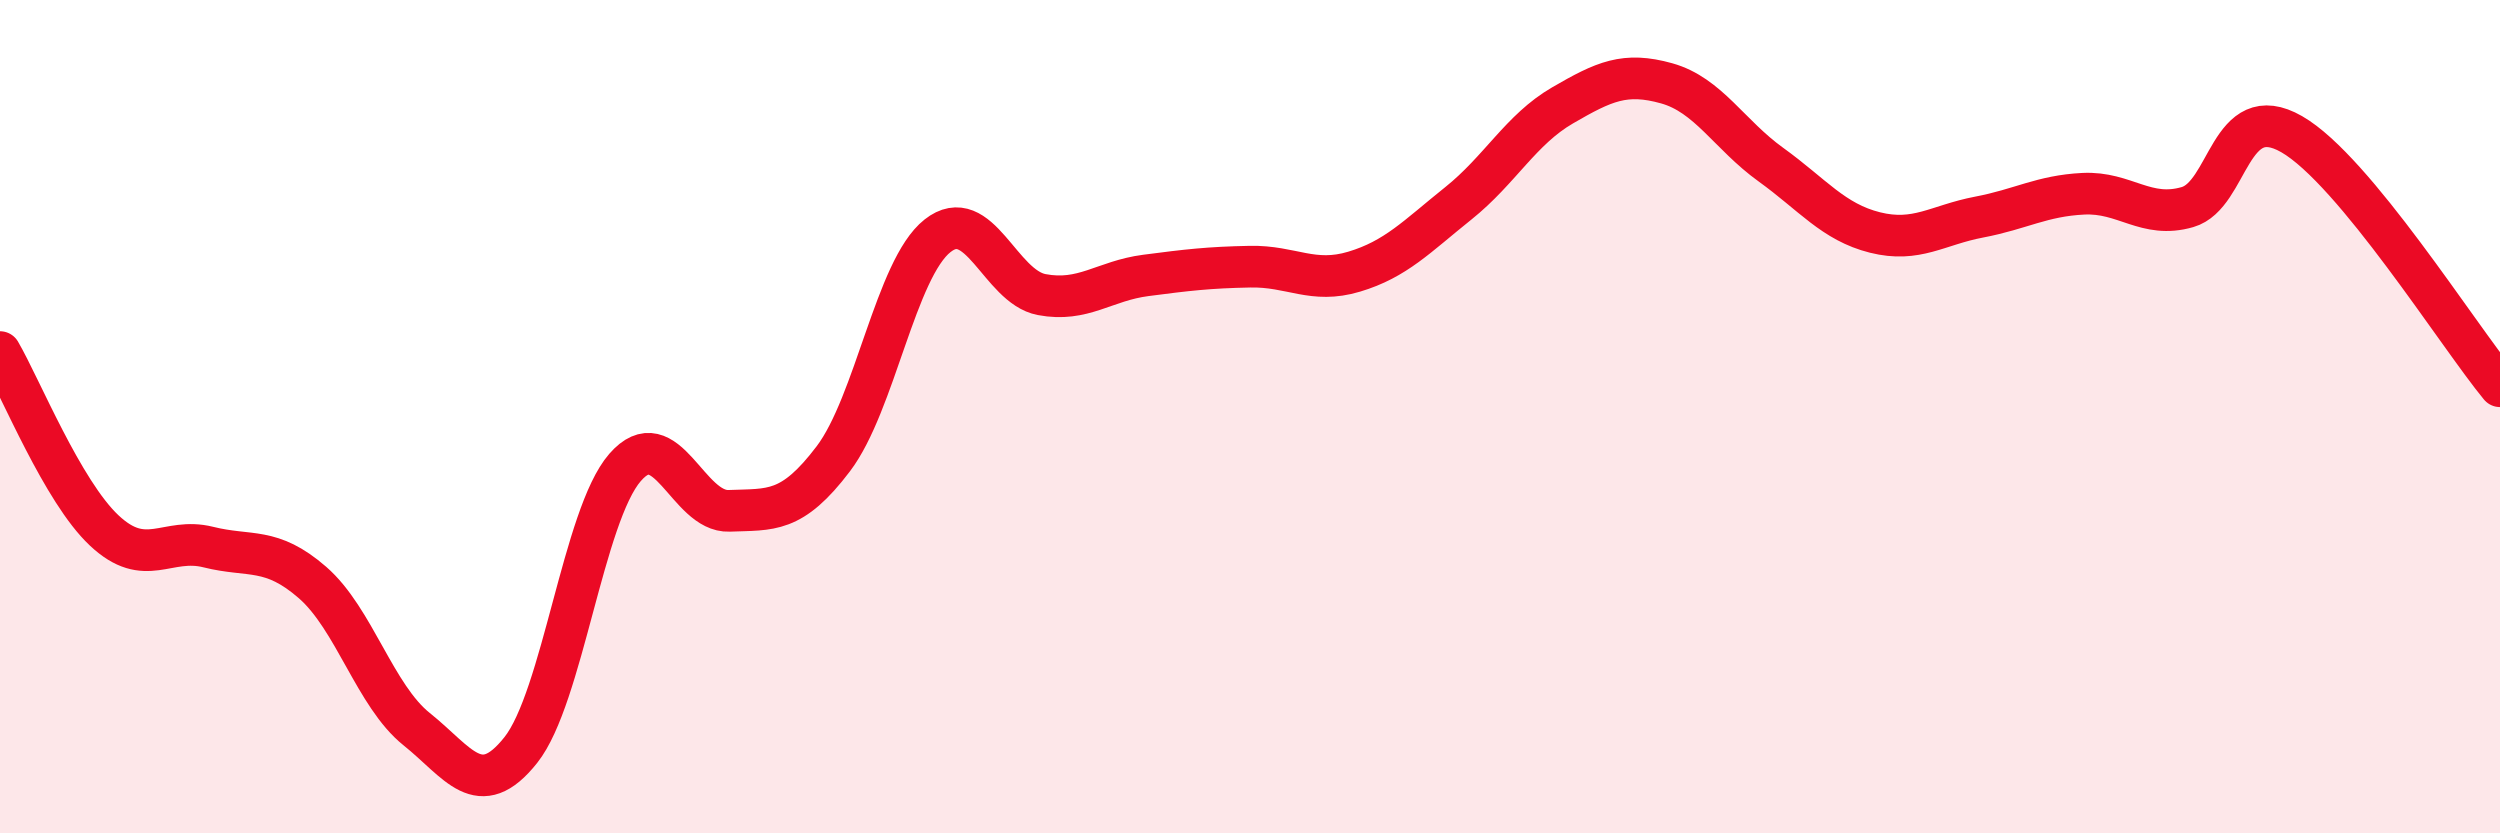 
    <svg width="60" height="20" viewBox="0 0 60 20" xmlns="http://www.w3.org/2000/svg">
      <path
        d="M 0,8.45 C 0.5,9.31 1.5,11.79 2.5,12.73 C 3.5,13.67 4,12.88 5,13.13 C 6,13.38 6.5,13.11 7.5,13.98 C 8.5,14.85 9,16.7 10,17.5 C 11,18.3 11.5,19.26 12.5,18 C 13.5,16.74 14,12.37 15,11.22 C 16,10.07 16.5,12.3 17.5,12.26 C 18.5,12.22 19,12.33 20,11.01 C 21,9.69 21.5,6.45 22.5,5.66 C 23.5,4.87 24,6.88 25,7.07 C 26,7.26 26.5,6.74 27.5,6.61 C 28.5,6.48 29,6.42 30,6.4 C 31,6.38 31.5,6.82 32.5,6.52 C 33.5,6.22 34,5.68 35,4.88 C 36,4.08 36.5,3.11 37.5,2.53 C 38.5,1.95 39,1.72 40,2 C 41,2.28 41.5,3.23 42.5,3.95 C 43.5,4.67 44,5.33 45,5.58 C 46,5.83 46.5,5.4 47.5,5.21 C 48.5,5.02 49,4.7 50,4.65 C 51,4.6 51.5,5.26 52.5,4.97 C 53.5,4.68 53.5,2.36 55,3.22 C 56.5,4.08 59,8.06 60,9.27L60 20L0 20Z"
        fill="#EB0A25"
        opacity="0.1"
        stroke-linecap="round"
        stroke-linejoin="round"
      />
      <path
        d="M 0,8.45 C 0.5,9.31 1.5,11.79 2.5,12.73 C 3.5,13.67 4,12.88 5,13.13 C 6,13.38 6.5,13.11 7.5,13.98 C 8.5,14.85 9,16.7 10,17.5 C 11,18.3 11.5,19.26 12.5,18 C 13.5,16.74 14,12.37 15,11.22 C 16,10.07 16.5,12.3 17.5,12.26 C 18.5,12.22 19,12.33 20,11.01 C 21,9.69 21.5,6.45 22.5,5.66 C 23.5,4.87 24,6.88 25,7.07 C 26,7.26 26.5,6.74 27.5,6.61 C 28.5,6.48 29,6.42 30,6.4 C 31,6.38 31.5,6.82 32.5,6.52 C 33.5,6.22 34,5.68 35,4.88 C 36,4.08 36.5,3.11 37.5,2.53 C 38.5,1.95 39,1.72 40,2 C 41,2.28 41.5,3.23 42.5,3.95 C 43.5,4.67 44,5.33 45,5.58 C 46,5.83 46.5,5.4 47.5,5.21 C 48.5,5.02 49,4.7 50,4.65 C 51,4.6 51.5,5.26 52.5,4.97 C 53.5,4.68 53.5,2.36 55,3.22 C 56.5,4.08 59,8.06 60,9.27"
        stroke="#EB0A25"
        stroke-width="1"
        fill="none"
        stroke-linecap="round"
        stroke-linejoin="round"
      />
    </svg>
  